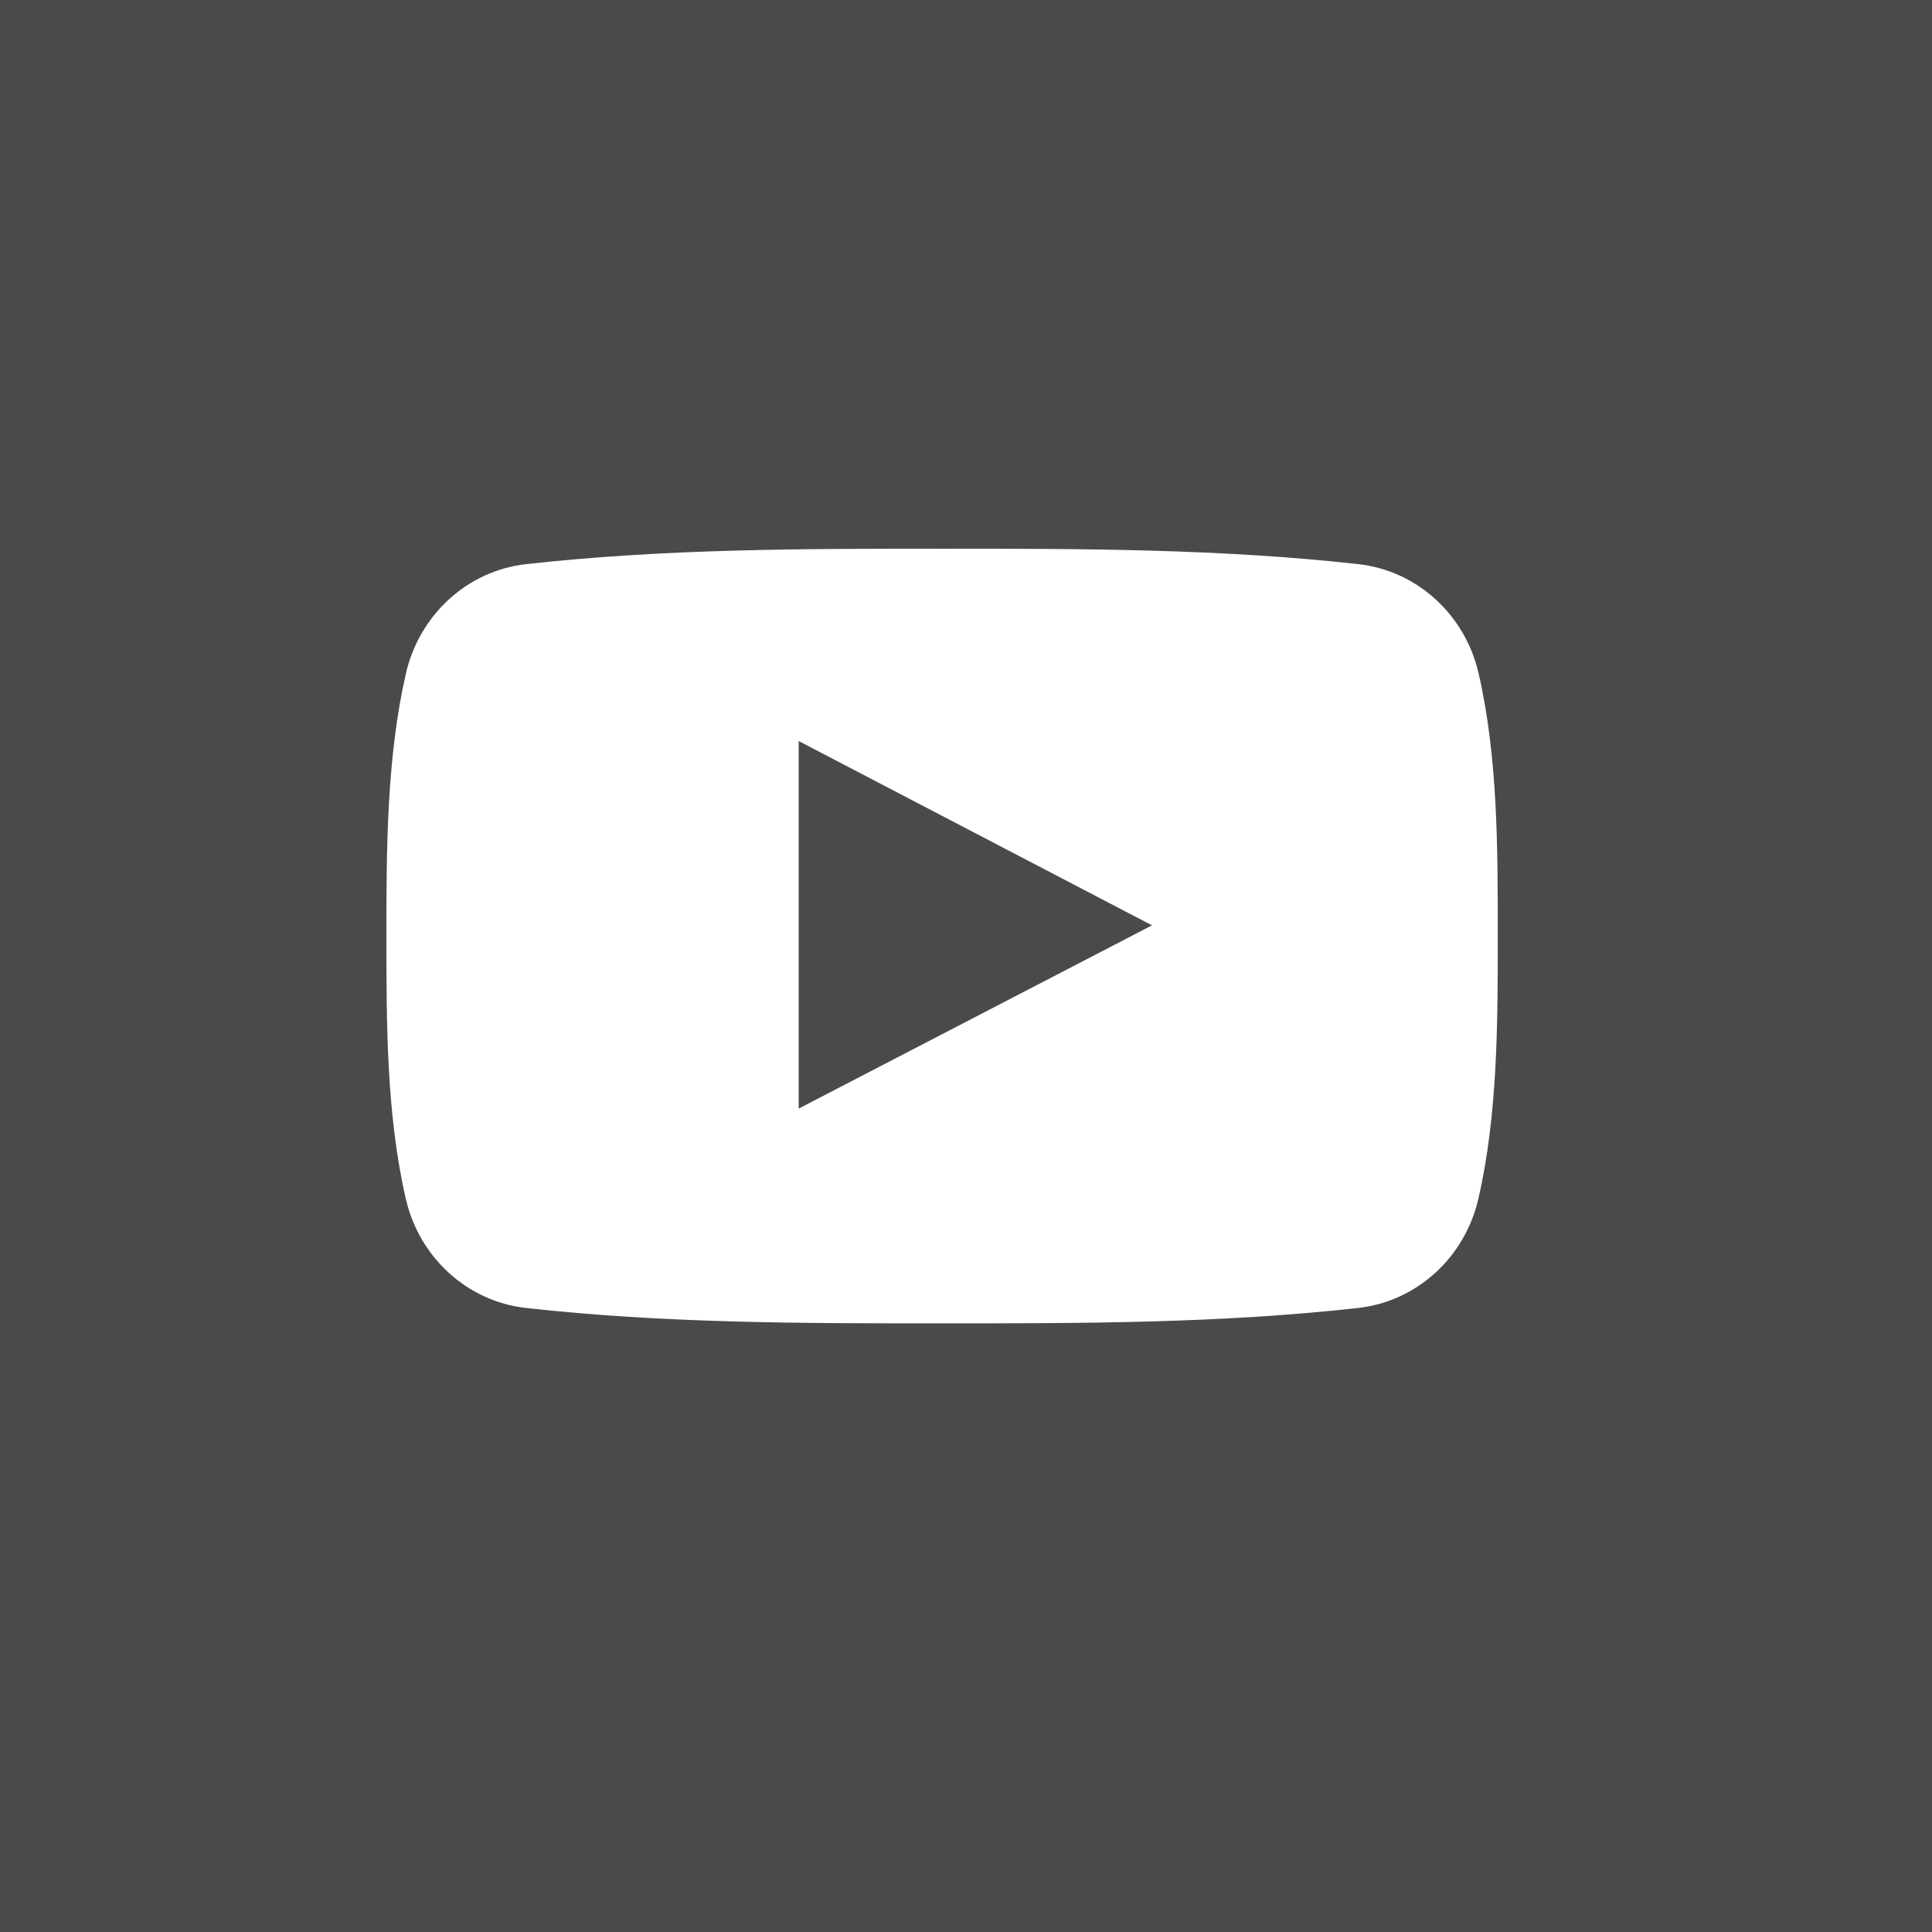 <?xml version="1.0" encoding="UTF-8"?>
<svg width="25px" height="25px" viewBox="0 0 25 25" version="1.1" xmlns="http://www.w3.org/2000/svg" xmlns:xlink="http://www.w3.org/1999/xlink">
    <!-- Generator: Sketch 57.1 (83088) - https://sketch.com -->
    <title>footer-ico-solid-2-youtube</title>
    <desc>Created with Sketch.</desc>
    <g id="footer-ico-solid-2-youtube" stroke="none" stroke-width="1" fill="none" fill-rule="evenodd">
        <rect id="Rectangle" fill="#4A4A4A" x="0" y="0" width="200" height="200"></rect>
        <g id="youtube-symbol-(1)" transform="translate(5, 7)" fill="#FFFFFF" fill-rule="nonzero">
            <path d="M14.133,1.713 C13.957,0.948 13.331,0.384 12.578,0.3 C10.795,0.101 8.99,0.099 7.193,0.101 C5.396,0.099 3.591,0.101 1.807,0.3 C1.055,0.384 0.429,0.948 0.253,1.713 C0.003,2.802 0,3.991 0,5.112 C0,6.234 0,7.423 0.251,8.512 C0.426,9.276 1.052,9.841 1.805,9.925 C3.588,10.124 5.393,10.125 7.19,10.124 C8.988,10.125 10.792,10.124 12.575,9.925 C13.328,9.841 13.954,9.277 14.13,8.512 C14.381,7.423 14.381,6.234 14.381,5.112 C14.381,3.991 14.384,2.802 14.133,1.713 Z M5.335,7.345 C5.335,5.754 5.335,4.18 5.335,2.589 C6.859,3.384 8.373,4.174 9.907,4.974 C8.378,5.767 6.863,6.552 5.335,7.345 Z" id="Shape"></path>
        </g>
    </g>
</svg>